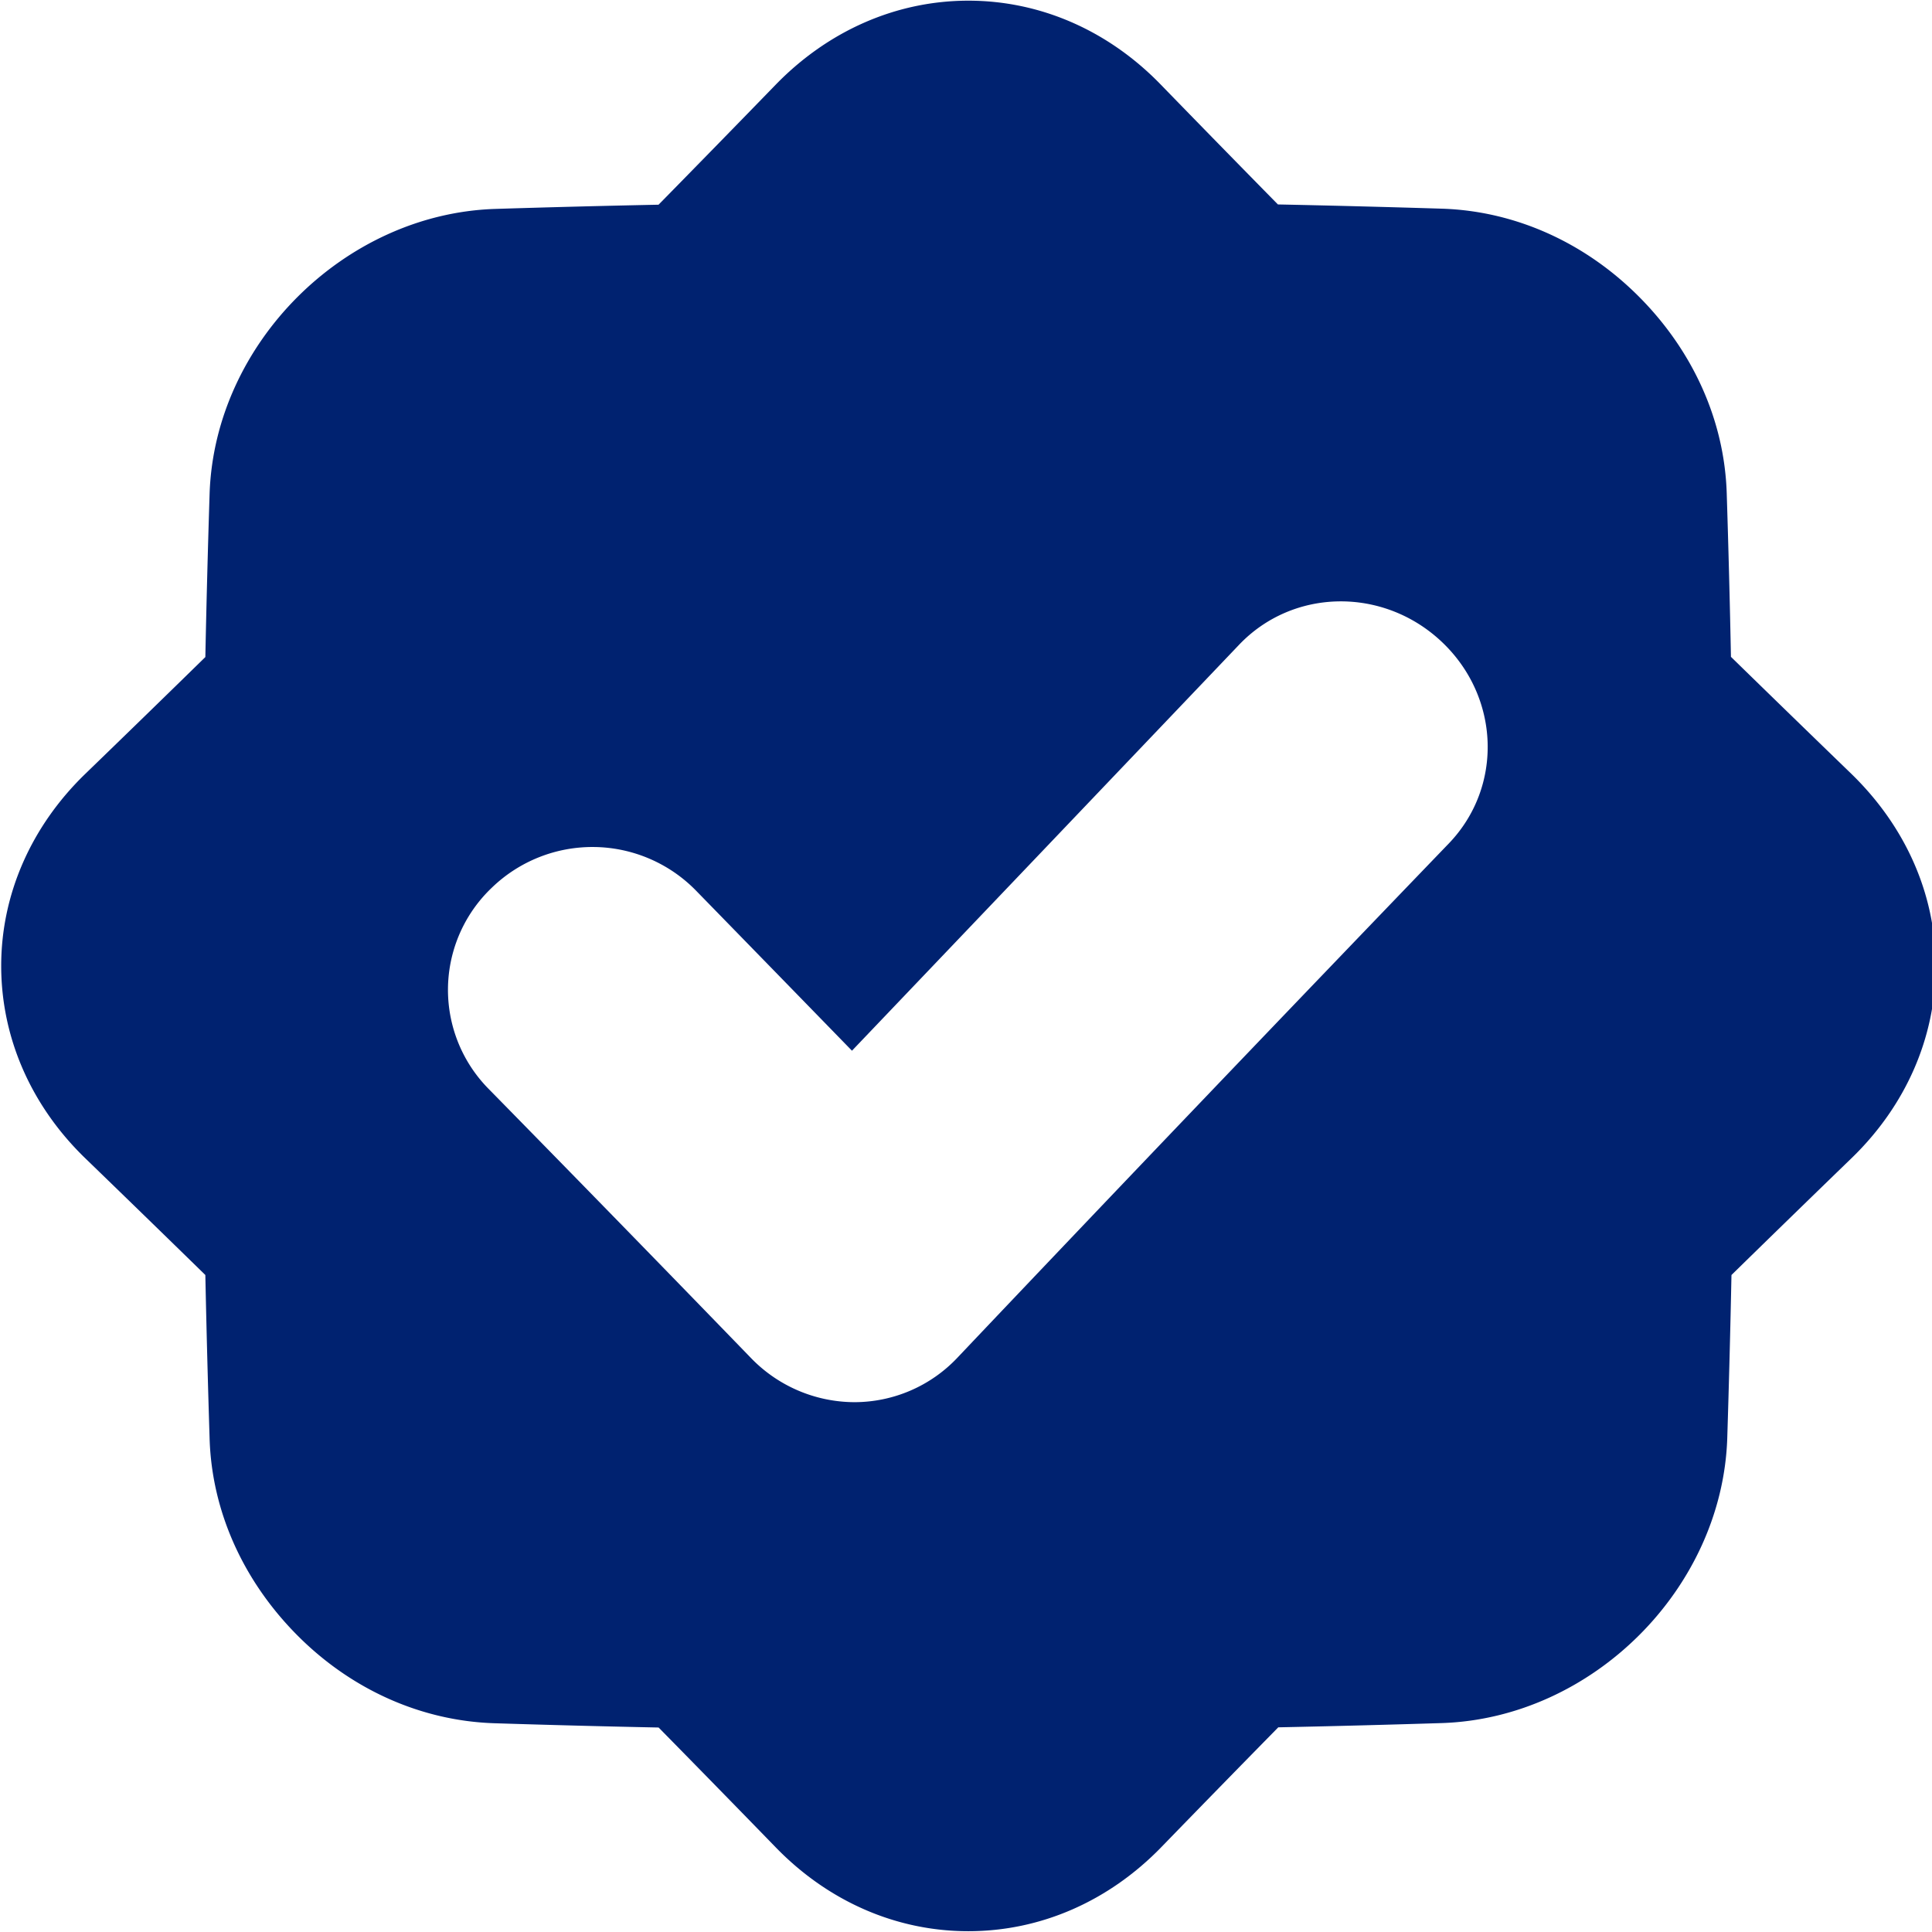 <svg id="USER_INTERFACE" viewBox="0 0 512 512" xmlns="http://www.w3.org/2000/svg" xmlns:xlink="http://www.w3.org/1999/xlink" data-name="USER INTERFACE"><linearGradient id="linear-gradient" gradientUnits="userSpaceOnUse" x1=".32" x2="512.9" y1="256" y2="256"><stop offset="0" stop-color="#002270"/><stop offset=".6" stop-color="#002270"/><stop offset="1" stop-color="#002270"/></linearGradient><path d="m490.72 205.16q-15.95-15.43-32-31.09-.43-21.67-1.12-43.36c-.61-19.35-9-37.81-23.32-52.15s-32.81-22.65-52.18-23.26q-21.72-.67-43.44-1.12-15.66-15.93-31.11-31.83c-13.83-14.23-31.82-22.18-50.95-22.17s-37.12 8-50.93 22.16q-15.46 15.93-31.15 31.91-21.71.44-43.42 1.12c-39.88 1.36-74.19 35.63-75.55 75.4q-.69 21.69-1.13 43.36-16 15.65-31.95 31.08c-14.18 13.79-22.16 31.79-22.15 50.79s7.92 37 22.16 50.84q15.94 15.42 31.94 31.05.45 21.69 1.13 43.39c.6 19.38 9 37.79 23.3 52.15s32.85 22.65 52.25 23.25q21.72.69 43.44 1.13 15.66 15.93 31.1 31.82c13.83 14.22 31.84 22.17 51 22.16s37.12-7.93 51-22.15q15.45-15.92 31.12-31.88 21.71-.45 43.42-1.13c39.87-1.35 74.19-35.62 75.56-75.4q.68-21.67 1.12-43.34 16-15.65 31.95-31.09c14.19-13.78 22.16-31.76 22.16-50.83s-8.04-36.97-22.25-50.81zm-106.81 18.41c-43.18 44.87-87.05 90.74-130.19 136.24a37.57 37.57 0 0 1 -27.28 11.78h-.17a38.28 38.28 0 0 1 -27.27-11.72q-34.59-35.72-69.41-71.2a37.35 37.35 0 0 1 .76-53.43 38.36 38.36 0 0 1 54 .68q20.68 21.2 41.43 42.53c34.25-35.89 68.67-72 102.55-107.54 14.38-15.13 38.37-15.38 53.79-.78s16.28 38.39 1.79 53.44z" fill="url(#linear-gradient)"/></svg>